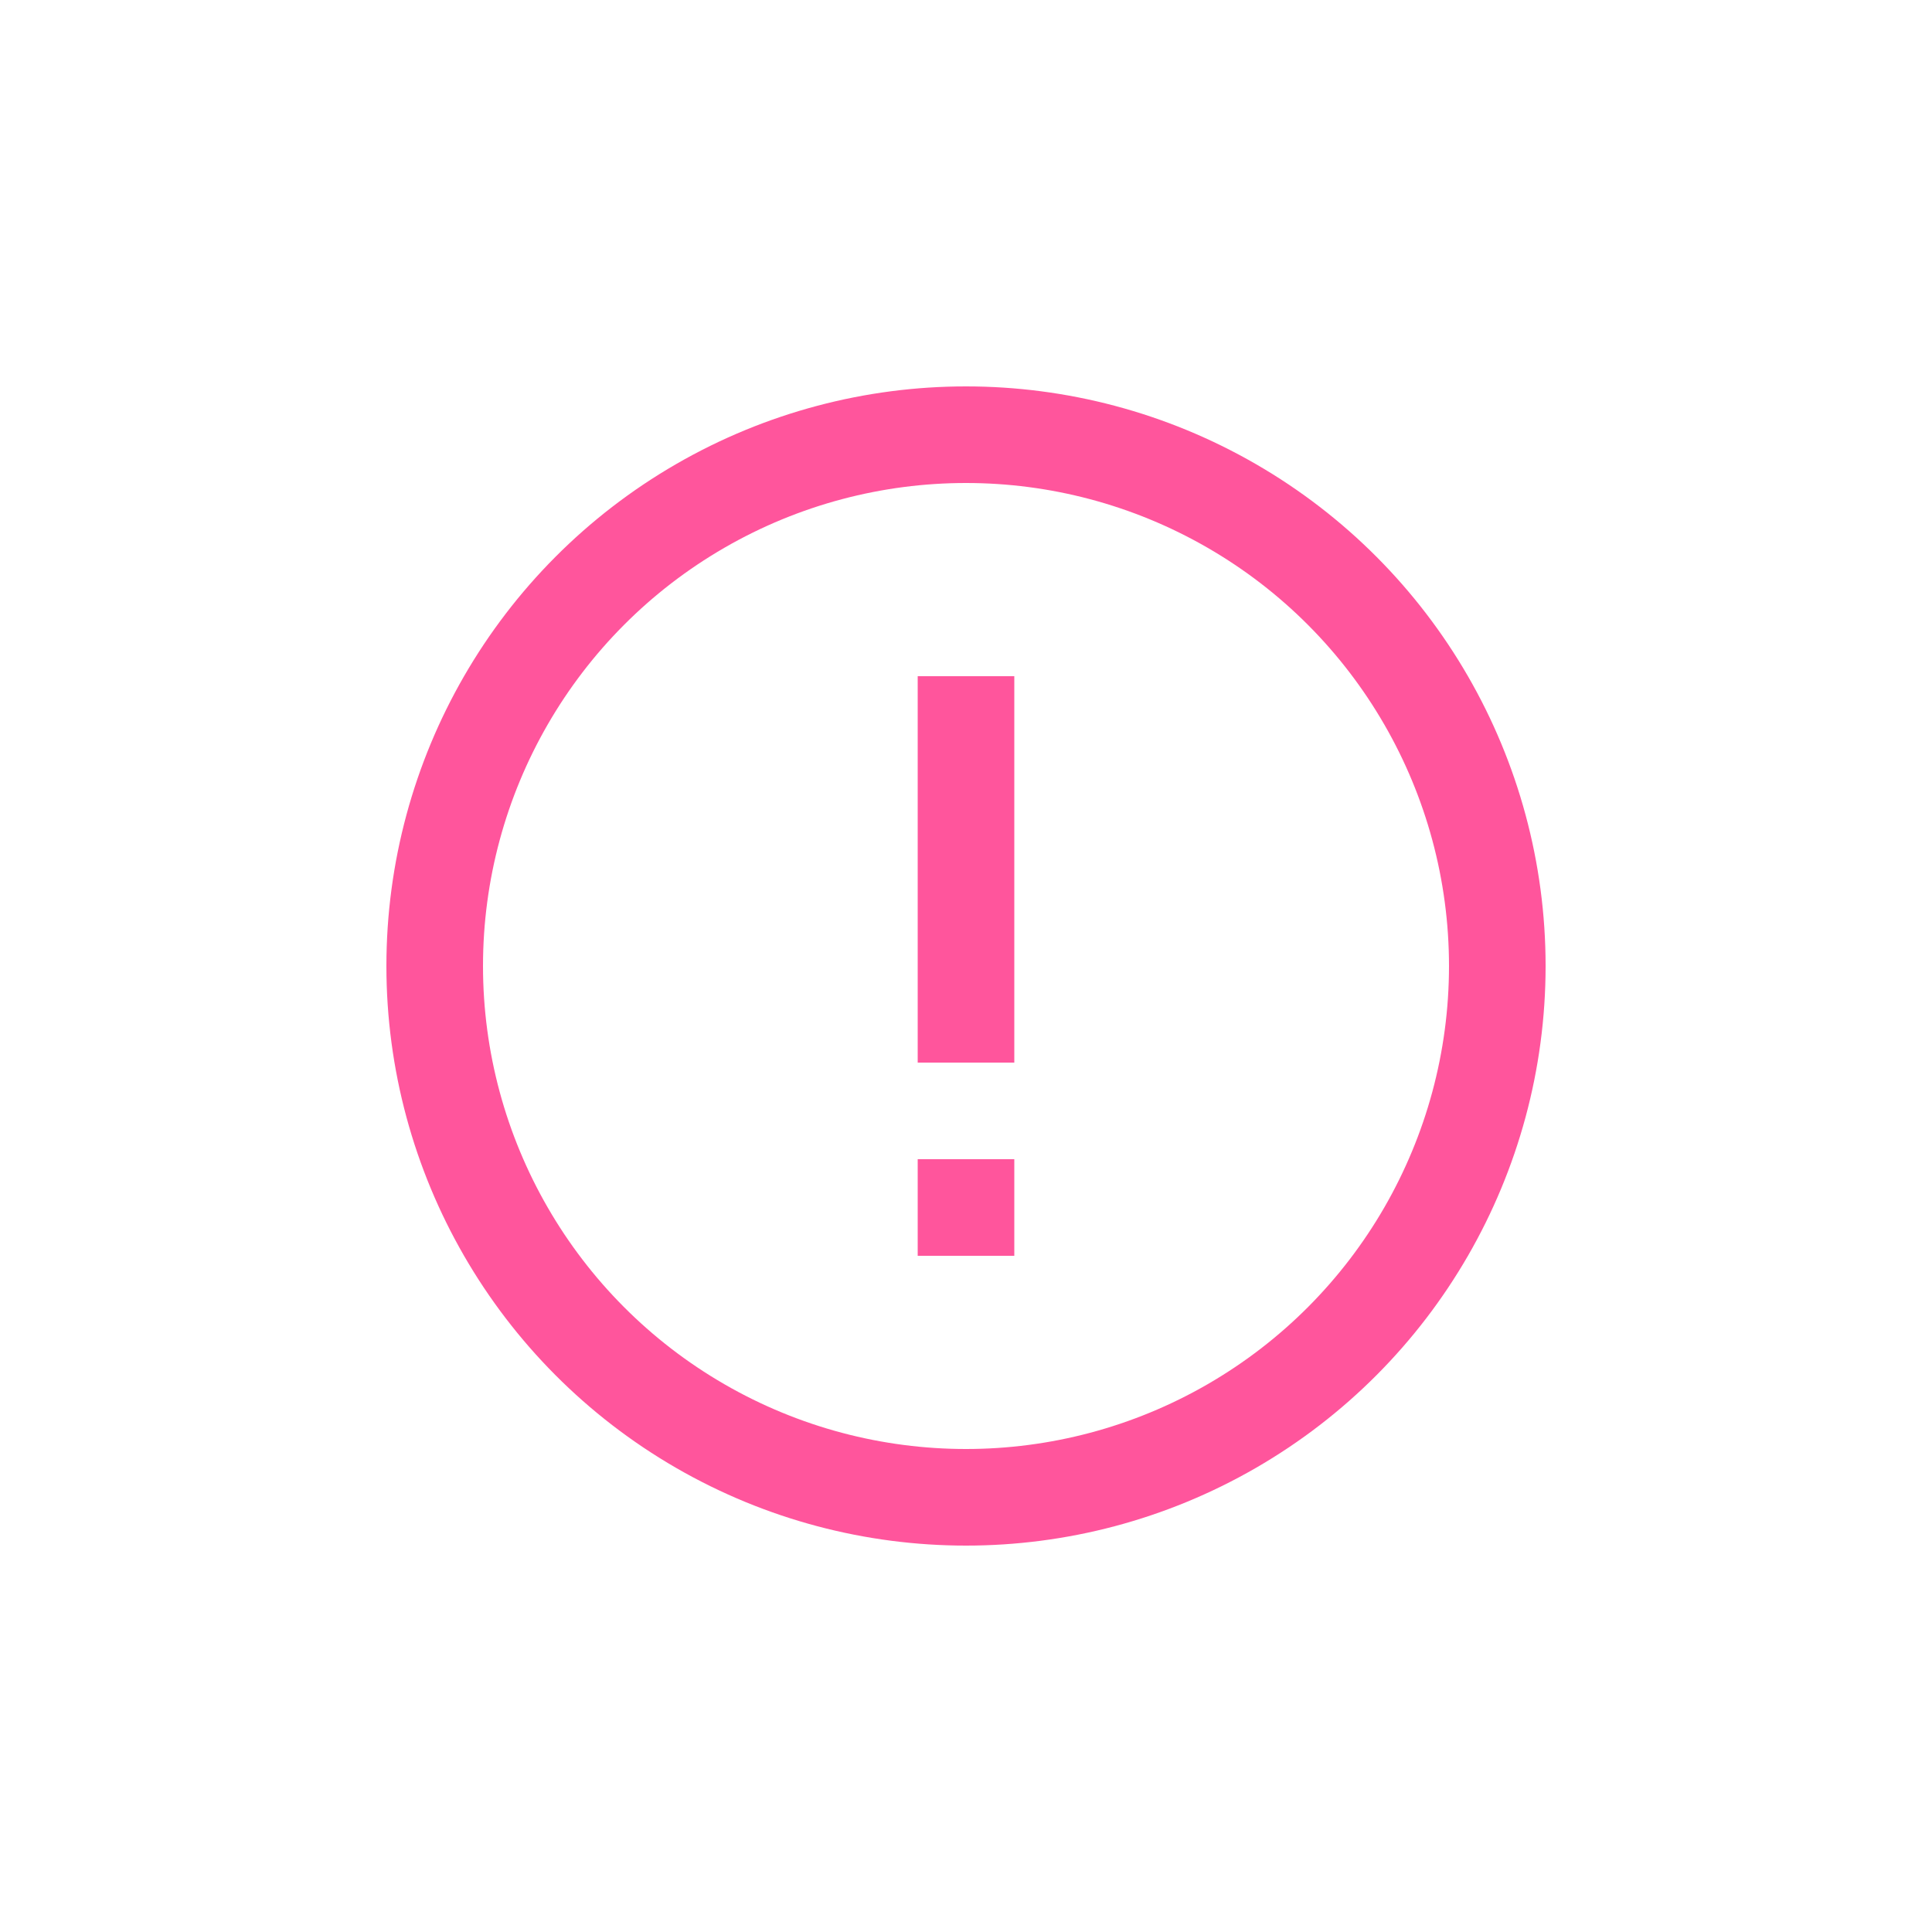 <?xml version="1.0" encoding="UTF-8"?> <svg xmlns="http://www.w3.org/2000/svg" width="40" height="40" viewBox="0 0 40 40" fill="none"> <circle cx="20" cy="20" r="11" stroke="#FF559C" stroke-width="2"></circle> <line x1="20" y1="14" x2="20" y2="22" stroke="#FF559C" stroke-width="2"></line> <line x1="20" y1="24" x2="20" y2="26" stroke="#FF559C" stroke-width="2"></line> </svg> 